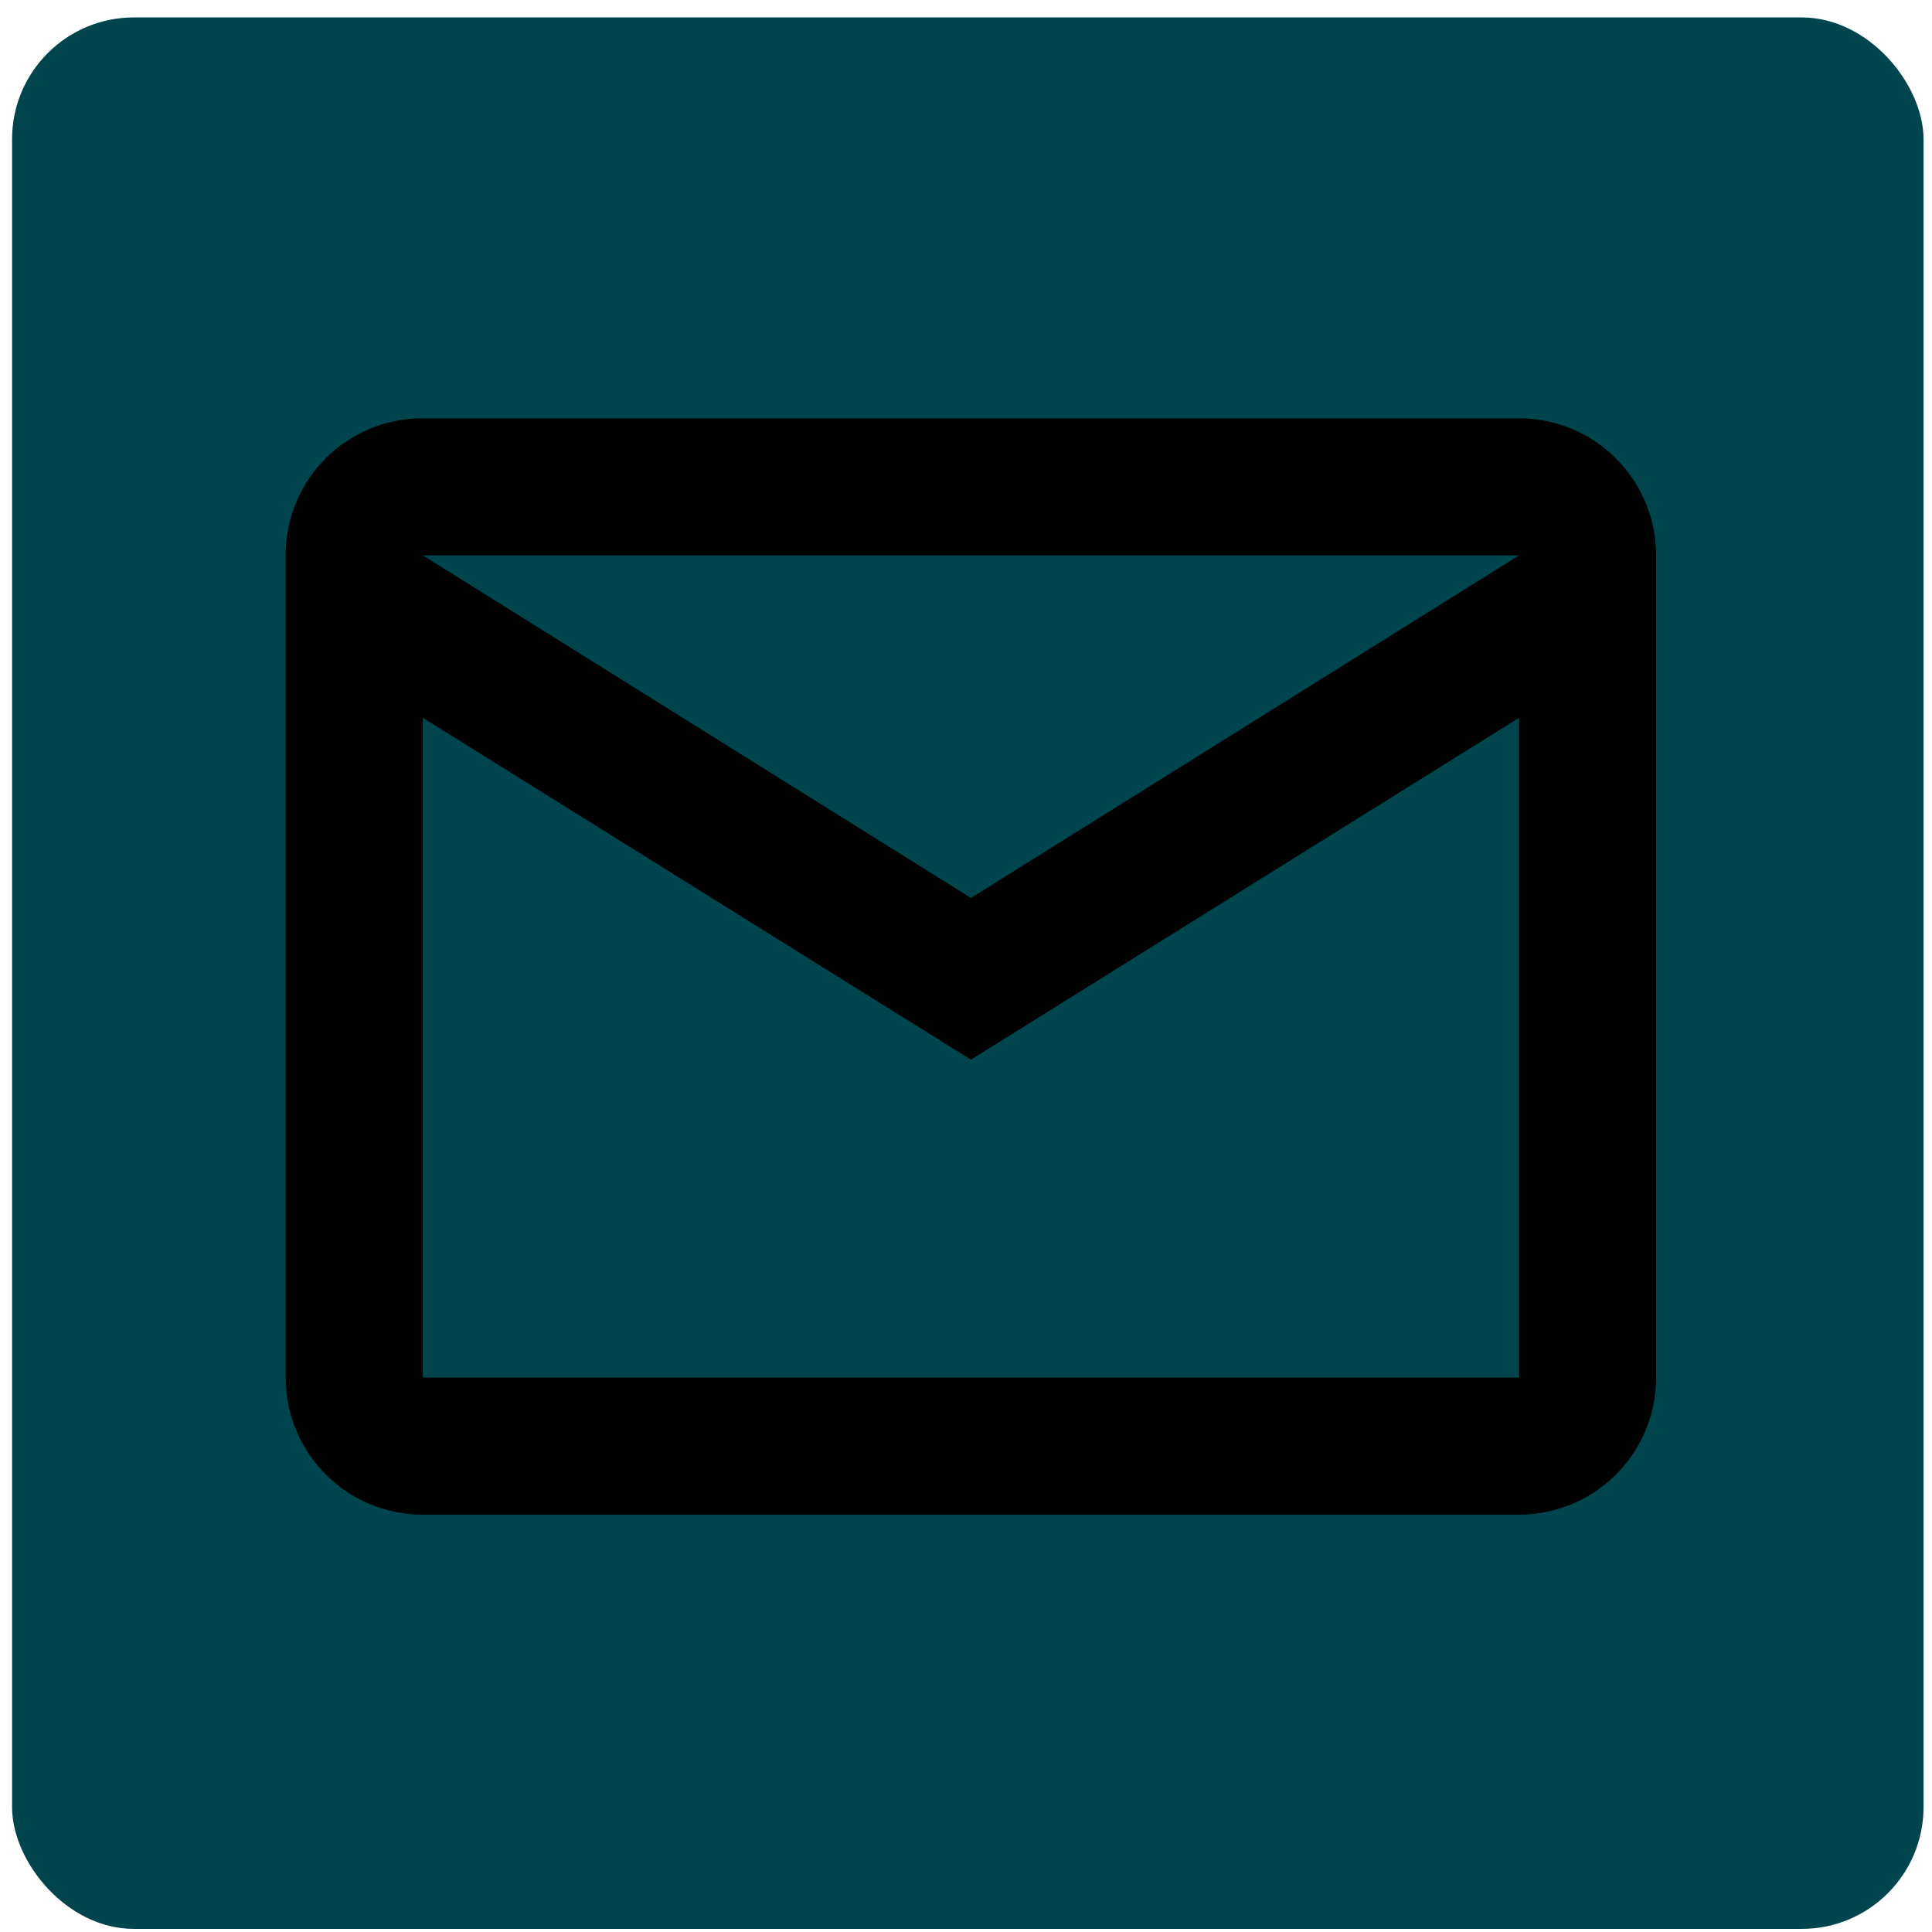 <svg xmlns="http://www.w3.org/2000/svg" viewBox="0 0 512 512"><defs><clipPath clipPathUnits="userSpaceOnUse" id="a"><rect height="342.674" ry="21.832" width="342.674" x="275.565" y="396.769" fill="#005ad2" fill-opacity="1" stroke="none" class="fill-005ad2"></rect></clipPath></defs><g transform="translate(0 -540.362)"><rect height="506.557" ry="32.273" width="506.557" x="3.198" y="544.982" fill="#00454d" fill-opacity="1" stroke="none" class="fill-db534b"></rect><g clip-path="url(#a)" transform="matrix(1.434 0 0 1.394 -384.071 20.667)" opacity=".49" fill="#00454d" fill-opacity=".059" class="fill-000000"><g fill="#00454d" fill-opacity=".059" stroke="none" class="fill-000000"><path d="M561.538 561.016c0 61.07-50.798 110.577-113.461 110.577l707.107 707.107c62.663 0 113.461-49.507 113.461-110.577z" fill="#00454d" fill-opacity=".059" class="fill-000000"></path><path d="M448.077 671.593c-31.86 0-60.653-12.798-81.262-33.407l707.107 707.107c20.608 20.609 49.402 33.407 81.262 33.407z" fill="#00454d" fill-opacity=".059" class="fill-000000"></path><path d="M366.815 638.186c-19.925-19.925-32.2-47.15-32.2-77.17l707.107 707.107c0 30.02 12.275 57.245 32.2 77.17zM334.615 561.016c0-61.07 50.799-110.577 113.462-110.577l707.107 707.107c-62.663 0-113.462 49.507-113.462 110.577z" fill="#00454d" fill-opacity=".059" class="fill-000000"></path><path d="M448.077 450.44c31.86 0 60.653 12.797 81.262 33.406l707.107 707.107c-20.609-20.61-49.402-33.407-81.262-33.407z" fill="#00454d" fill-opacity=".059" class="fill-000000"></path><path d="M529.34 483.846c19.924 19.925 32.198 47.15 32.198 77.17l707.107 707.107c0-30.02-12.274-57.246-32.2-77.17z" fill="#00454d" fill-opacity=".059" class="fill-000000"></path></g><path d="M561.538 561.016c0 61.07-50.798 110.577-113.461 110.577s-113.462-49.507-113.462-110.577 50.799-110.577 113.462-110.577c62.663 0 113.461 49.507 113.461 110.577z" fill="#00454d" fill-opacity=".059" stroke="none" class="fill-000000"></path></g><path d="M112.039 651.223h290.533a36.317 36.317 0 0 1 36.316 36.317v217.9a36.317 36.317 0 0 1-36.316 36.316H112.039c-20.156 0-36.317-16.342-36.317-36.316v-217.9a36.191 36.191 0 0 1 36.317-36.317m145.266 127.108 145.267-90.791H112.039l145.266 90.791M112.04 905.44h290.533V730.575l-145.267 90.61-145.266-90.61V905.44z" fill="#000000" class="fill-ffffff"></path></g></svg>